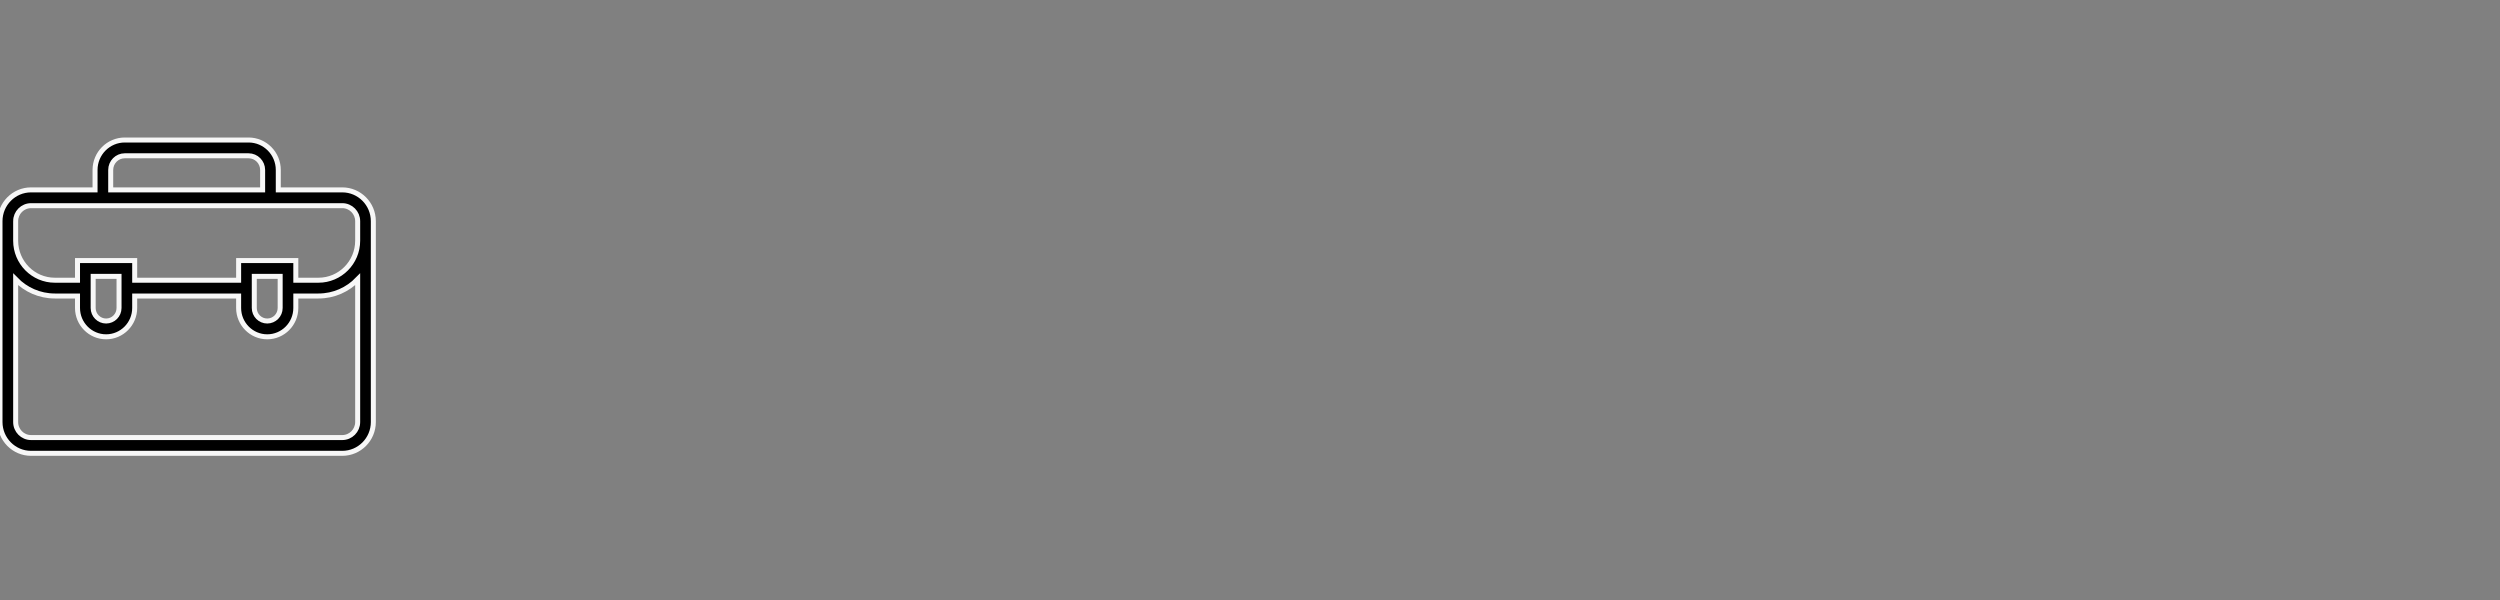 <svg width="375" height="90" viewBox="0 0 375 90" fill="none" xmlns="http://www.w3.org/2000/svg">
<rect x="0" y="0" width="375" height="90" fill="#808080" stroke="none"/>
<g clip-path="url(#clip0_356_253)">
<path d="M51.343 28.482H41.743V25.493C41.743 23.015 39.742 21 37.285 21H18.715C16.257 21 14.257 23.016 14.257 25.493V28.482H4.656C2.088 28.482 0 30.587 0 33.175V63.307C0 65.895 2.088 68 4.656 68L51.343 68C53.912 68 56 65.895 56 63.307V33.175C56 30.587 53.912 28.482 51.343 28.482L51.343 28.482ZM16.606 25.494C16.606 24.321 17.552 23.368 18.715 23.368H37.285C38.448 23.368 39.394 24.321 39.394 25.494V28.483L16.606 28.482L16.606 25.494ZM2.348 33.176C2.348 31.894 3.383 30.851 4.655 30.851H41.742L51.343 30.85C52.615 30.85 53.651 31.894 53.651 33.175V36.108C53.651 39.375 51.014 42.032 47.774 42.032H44.373V39.086H35.794V42.033L20.204 42.033V39.086H11.626V42.033H8.226C4.985 42.033 2.349 39.375 2.349 36.109V33.176L2.348 33.176ZM42.024 41.453V46.198C42.024 47.276 41.153 48.153 40.084 48.153C39.013 48.153 38.143 47.276 38.143 46.198V41.453H42.024ZM17.855 41.453V46.198C17.855 47.276 16.984 48.153 15.915 48.153C14.845 48.153 13.974 47.276 13.974 46.198V41.453H17.855ZM53.651 63.307C53.651 64.589 52.615 65.633 51.343 65.633H4.656C3.384 65.633 2.349 64.59 2.349 63.307L2.349 41.899C3.844 43.44 5.924 44.4 8.226 44.4H11.626V46.198C11.626 48.581 13.551 50.521 15.916 50.521C18.281 50.521 20.204 48.581 20.204 46.198V44.4H35.794V46.198C35.794 48.581 37.719 50.521 40.084 50.521C42.45 50.521 44.373 48.581 44.373 46.198L44.373 44.4H47.774C50.076 44.4 52.157 43.44 53.651 41.899L53.651 63.307Z" fill="black" stroke="#F7F7F7" stroke-width="0.75"/>
</g>
<defs>
<clipPath id="clip0_356_253">
<rect width="375" height="90" fill="white"/>
</clipPath>
</defs>
</svg>
